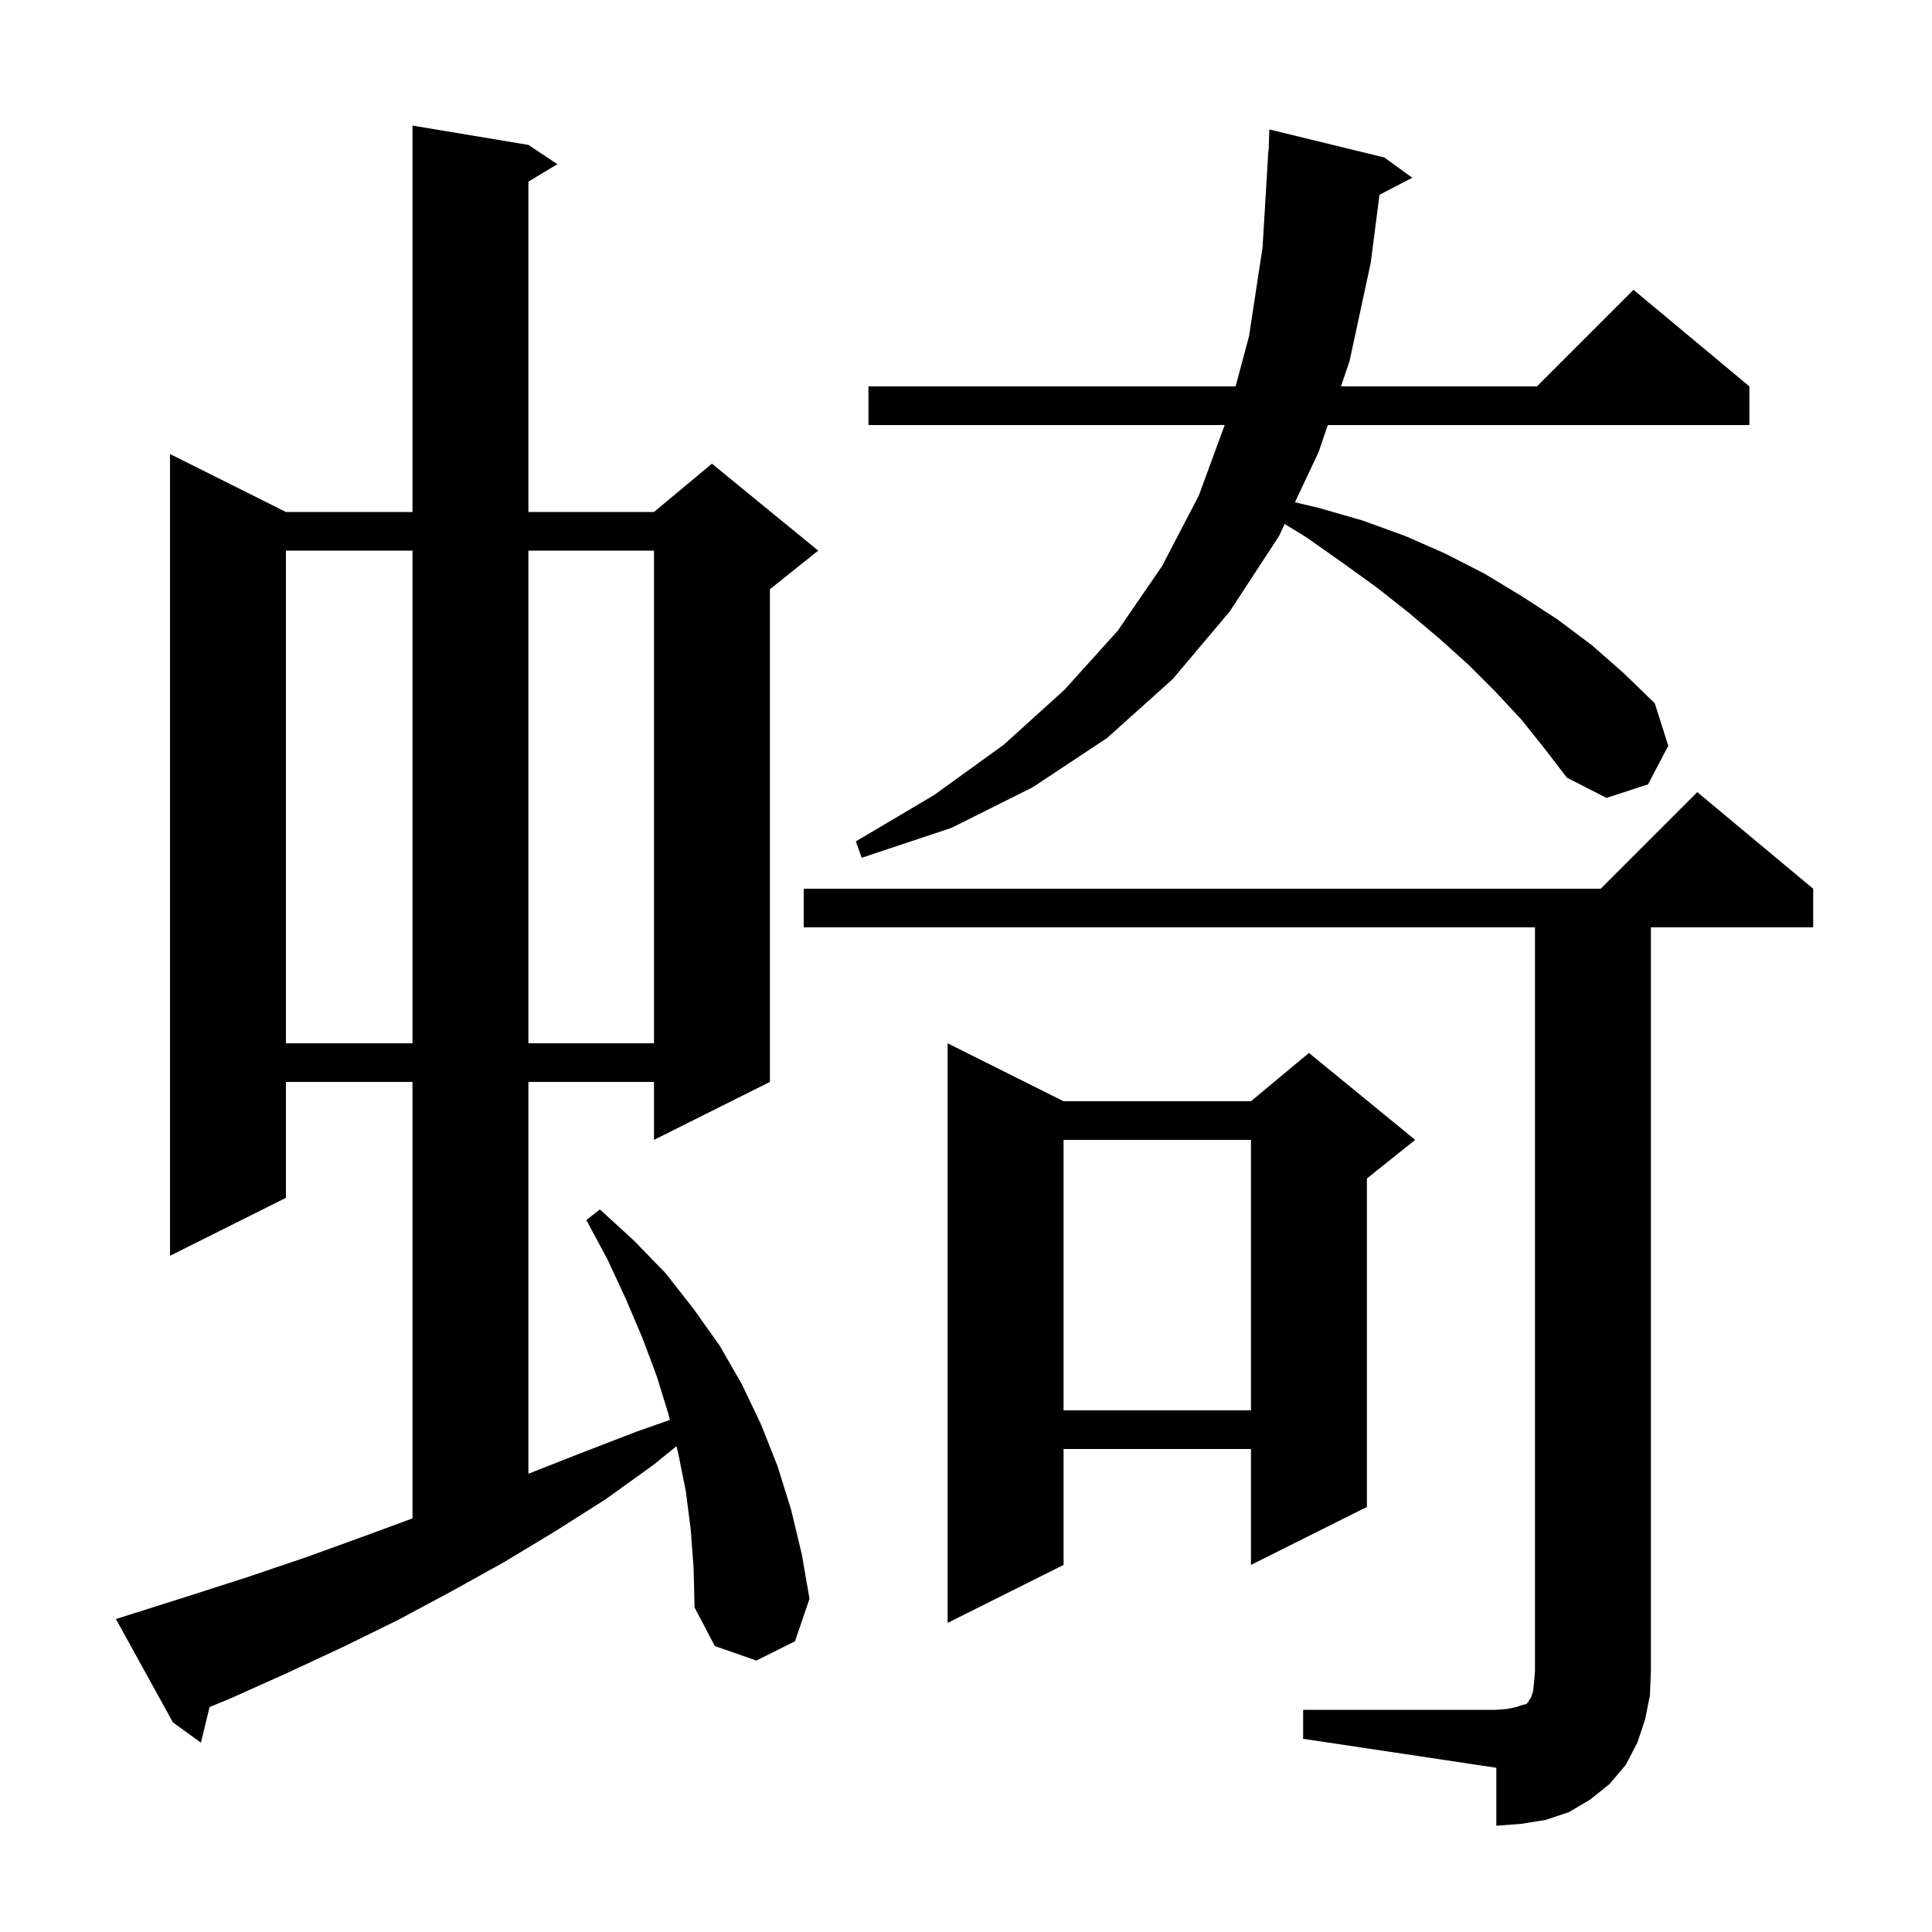 <svg xmlns="http://www.w3.org/2000/svg" xmlns:xlink="http://www.w3.org/1999/xlink" version="1.1" baseProfile="full" viewBox="0 0 200 200" width="200" height="200">
<g fill="black">
<path d="M 134.9 177.0 L 154.9 177.0 L 156.1 176.9 L 157.0 176.7 L 157.6 176.5 L 158.0 176.4 L 158.2 176.2 L 158.3 176.0 L 158.5 175.7 L 158.7 175.1 L 158.8 174.2 L 158.9 173.0 L 158.9 96.0 L 83.2 96.0 L 83.2 92.0 L 165.7 92.0 L 175.7 82.0 L 187.7 92.0 L 187.7 96.0 L 170.9 96.0 L 170.9 173.0 L 170.8 175.5 L 170.3 178.0 L 169.5 180.4 L 168.3 182.7 L 166.6 184.7 L 164.6 186.3 L 162.4 187.6 L 160.0 188.4 L 157.5 188.8 L 154.9 189.0 L 154.9 183.0 L 134.9 180.0 Z M 71.5 158.3 L 71.0 154.4 L 70.2 150.4 L 70.027 149.709 L 67.7 151.6 L 62.7 155.2 L 57.5 158.5 L 52.2 161.7 L 46.8 164.7 L 41.2 167.7 L 35.5 170.5 L 29.7 173.2 L 23.9 175.8 L 21.694 176.719 L 20.8 180.4 L 17.9 178.3 L 12.0 167.6 L 13.9 167.0 L 19.9 165.1 L 25.8 163.2 L 31.7 161.2 L 37.5 159.1 L 42.7 157.184 L 42.7 112.0 L 29.6 112.0 L 29.6 124.0 L 17.6 130.0 L 17.6 47.0 L 29.6 53.0 L 42.7 53.0 L 42.7 13.0 L 54.7 15.0 L 57.7 17.0 L 54.7 18.8 L 54.7 53.0 L 67.7 53.0 L 73.7 48.0 L 84.7 57.0 L 79.7 61.0 L 79.7 112.0 L 67.7 118.0 L 67.7 112.0 L 54.7 112.0 L 54.7 152.561 L 60.2 150.4 L 65.9 148.2 L 69.348 146.99 L 69.2 146.4 L 68.0 142.5 L 66.5 138.5 L 64.8 134.5 L 62.9 130.4 L 60.7 126.3 L 62.1 125.2 L 65.6 128.4 L 68.9 131.8 L 71.8 135.5 L 74.5 139.3 L 76.8 143.3 L 78.8 147.5 L 80.5 151.8 L 81.9 156.3 L 83.0 160.9 L 83.8 165.5 L 82.3 169.9 L 78.3 171.9 L 74.0 170.4 L 71.9 166.4 L 71.8 162.3 Z M 110.1 114.0 L 129.5 114.0 L 135.5 109.0 L 146.5 118.0 L 141.5 122.0 L 141.5 156.0 L 129.5 162.0 L 129.5 150.0 L 110.1 150.0 L 110.1 162.0 L 98.1 168.0 L 98.1 108.0 Z M 110.1 118.0 L 110.1 146.0 L 129.5 146.0 L 129.5 118.0 Z M 29.6 57.0 L 29.6 108.0 L 42.7 108.0 L 42.7 57.0 Z M 54.7 57.0 L 54.7 108.0 L 67.7 108.0 L 67.7 57.0 Z M 157.5 74.5 L 154.8 71.6 L 152.0 68.8 L 149.0 66.1 L 145.8 63.4 L 142.5 60.8 L 138.9 58.2 L 135.2 55.6 L 132.993 54.242 L 132.4 55.5 L 127.3 63.3 L 121.4 70.3 L 114.6 76.4 L 106.9 81.5 L 98.5 85.7 L 89.2 88.8 L 88.6 87.1 L 96.7 82.3 L 103.9 77.1 L 110.2 71.4 L 115.7 65.3 L 120.3 58.6 L 124.1 51.3 L 126.78 44.0 L 89.9 44.0 L 89.9 40.0 L 127.909 40.0 L 129.3 34.8 L 130.7 25.6 L 131.3 15.6 L 131.331 15.602 L 131.4 13.4 L 143.3 16.3 L 146.2 18.4 L 142.804 20.163 L 141.9 27.2 L 139.7 37.4 L 138.815 40.0 L 159.1 40.0 L 169.1 30.0 L 181.1 40.0 L 181.1 44.0 L 137.453 44.0 L 136.5 46.8 L 134.054 51.991 L 136.6 52.6 L 141.1 53.9 L 145.5 55.5 L 149.6 57.3 L 153.7 59.4 L 157.5 61.7 L 161.2 64.1 L 164.8 66.8 L 168.1 69.7 L 171.3 72.8 L 172.7 77.2 L 170.6 81.2 L 166.3 82.6 L 162.2 80.5 L 159.9 77.5 Z " />
</g>
</svg>
